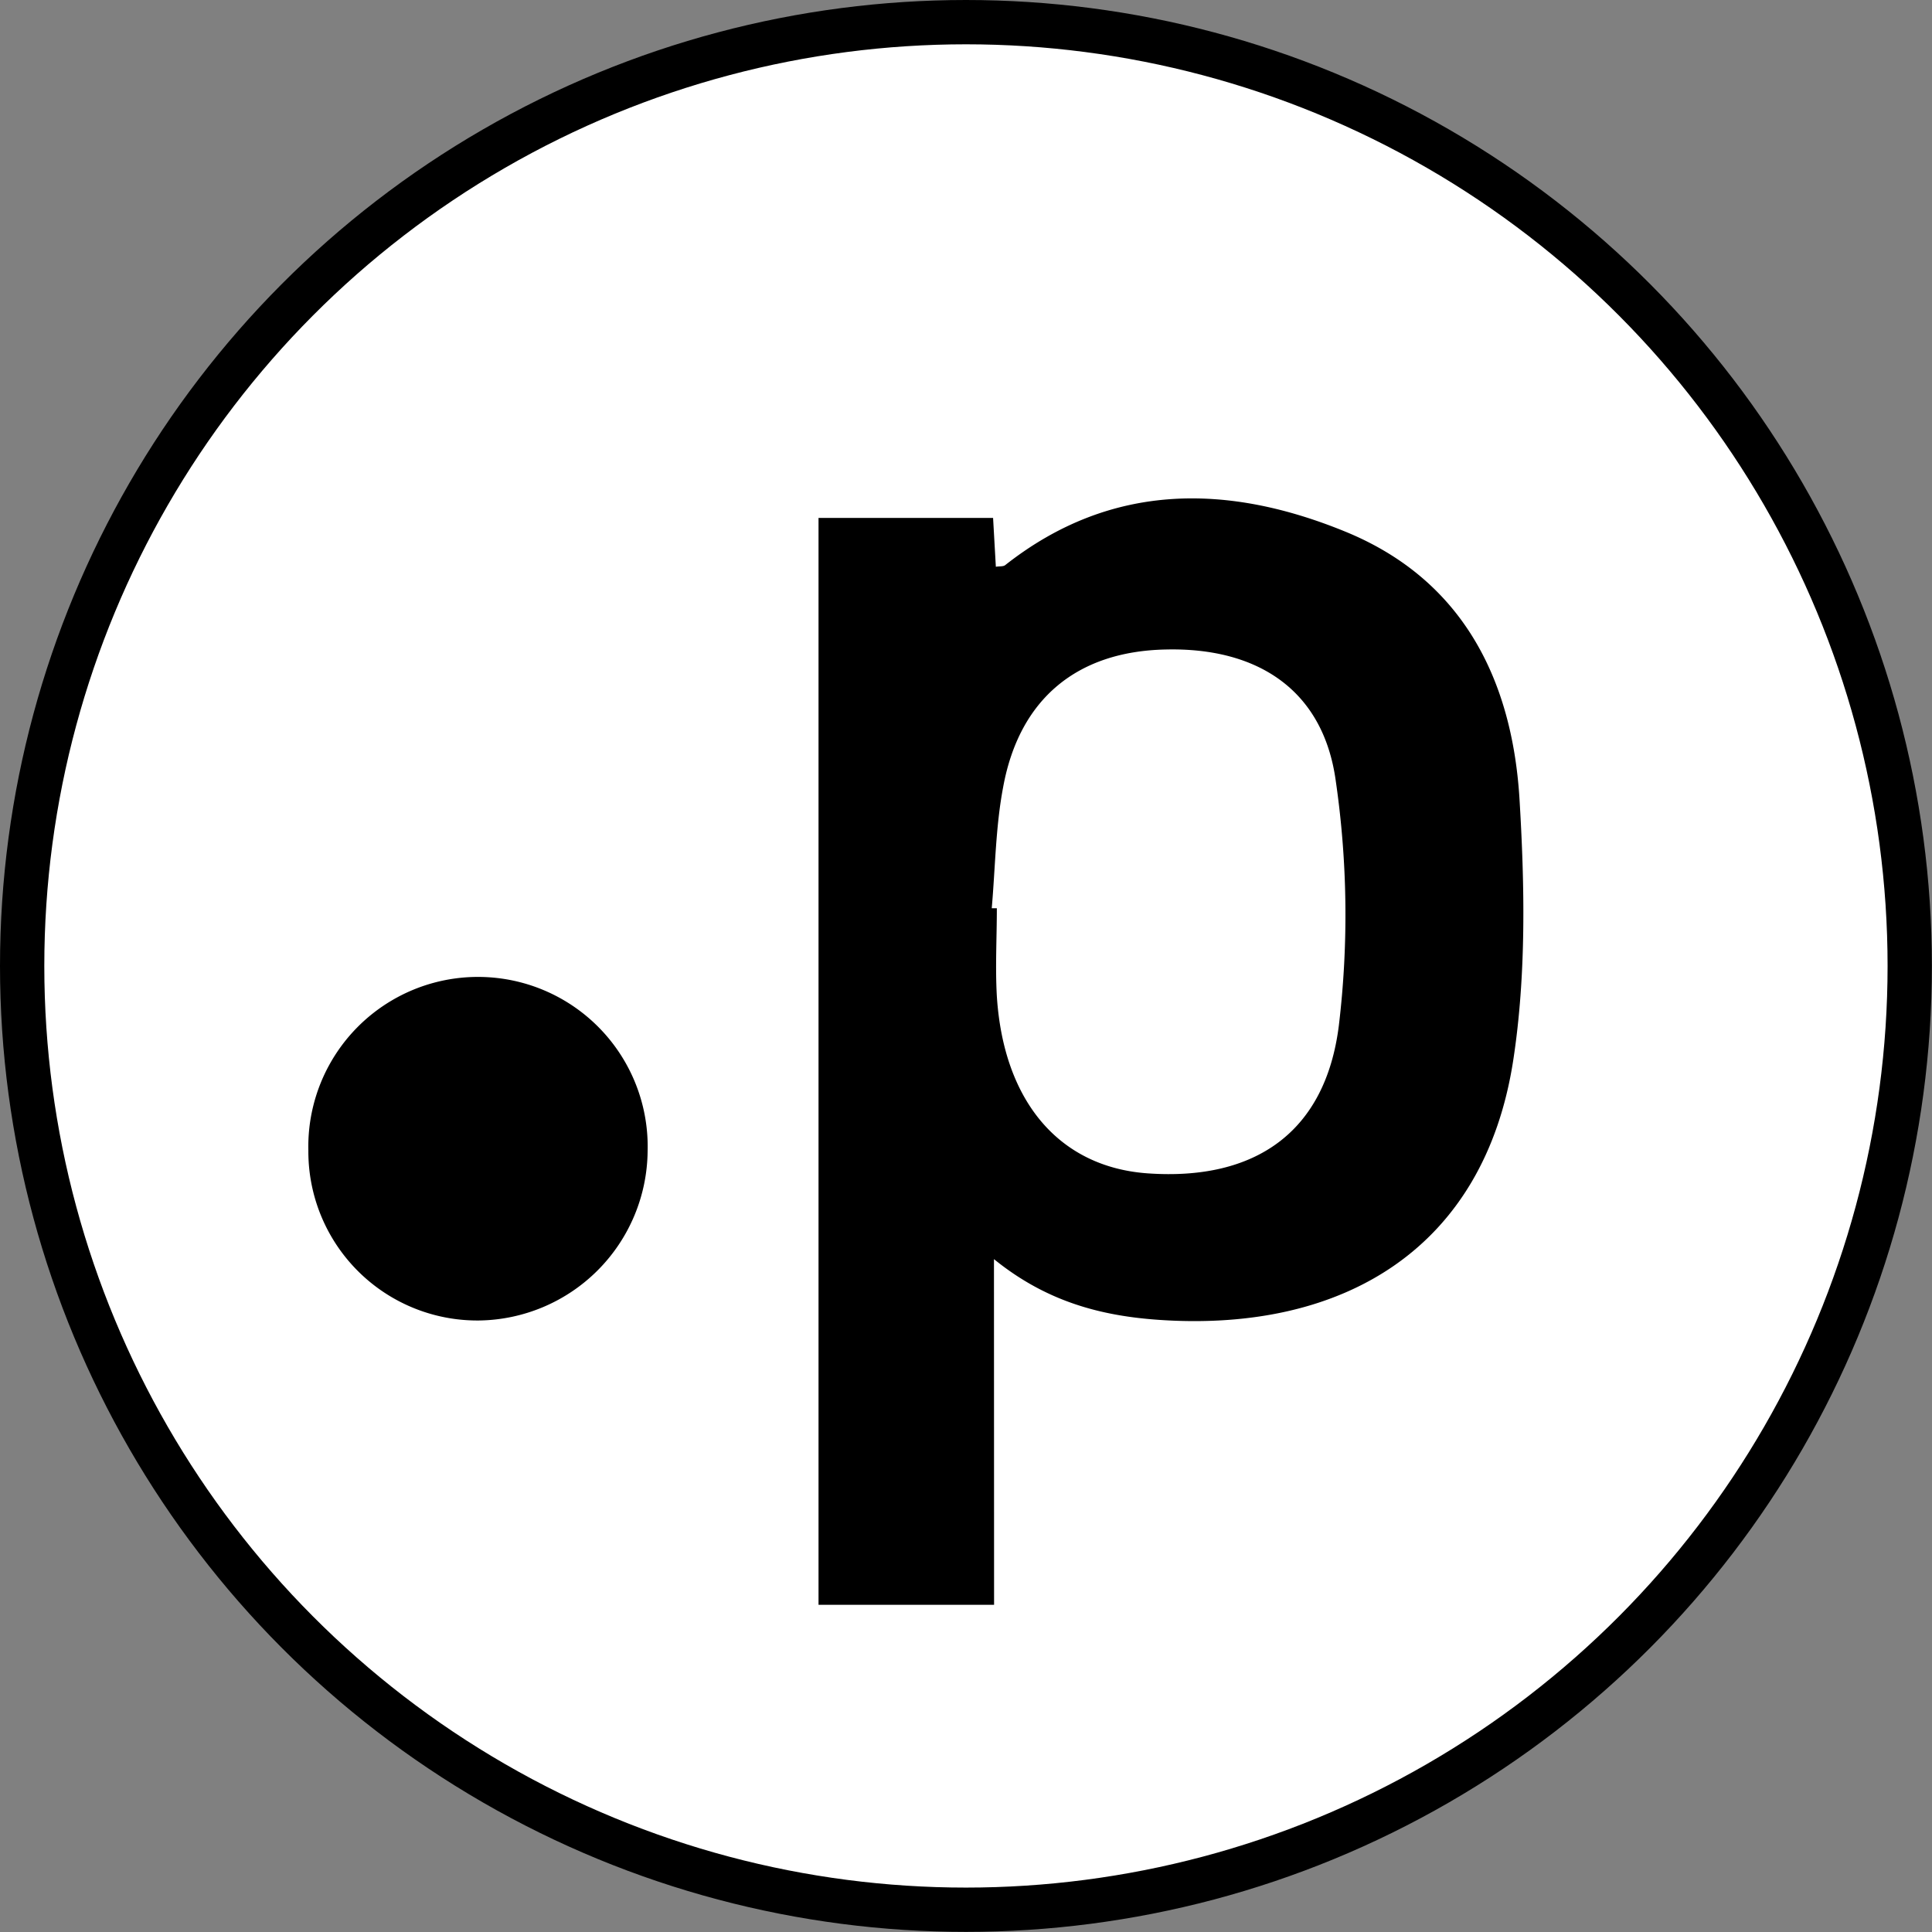 <?xml version="1.0" encoding="UTF-8"?> <svg xmlns="http://www.w3.org/2000/svg" viewBox="0 0 174.43 174.43"><rect x="0" y="0" width="174.43" height="174.43" fill="#808080" stroke="none"/><defs><style>.cls-1{fill:#fff;stroke:#000;stroke-miterlimit:10;stroke-width:4px;}</style></defs><g id="Layer_2" data-name="Layer 2"><g id="Layer_1-2" data-name="Layer 1"><circle class="cls-1" cx="87.21" cy="87.21" r="85.21"></circle><path d="M89.75,144.89H73.9V46.76H89.66l.25,4.41c.34-.06.67,0,.86-.16,9.59-7.55,20.19-7.32,30.72-3s15,13.28,15.69,24c.48,7.88.63,16-.56,23.73-2.6,16.84-15.15,24.54-31.88,23.43-5.26-.35-10.23-1.62-15-5.49ZM89.54,82,90,82c0,2.65-.15,5.31,0,7.94.61,9.56,5.69,15.46,13.67,16,9.61.66,16-3.67,17.21-13.37a84.11,84.11,0,0,0-.29-22.13c-1.14-8.11-7-12-15.34-11.8-8,.16-13.22,4.45-14.68,12.42C89.89,74.63,89.86,78.32,89.54,82Z"></path><path d="M27.84,103.87a15.32,15.32,0,1,1,30.63.08,15.43,15.43,0,0,1-15.23,15.27A15.26,15.26,0,0,1,27.84,103.87Z"></path></g></g></svg> 